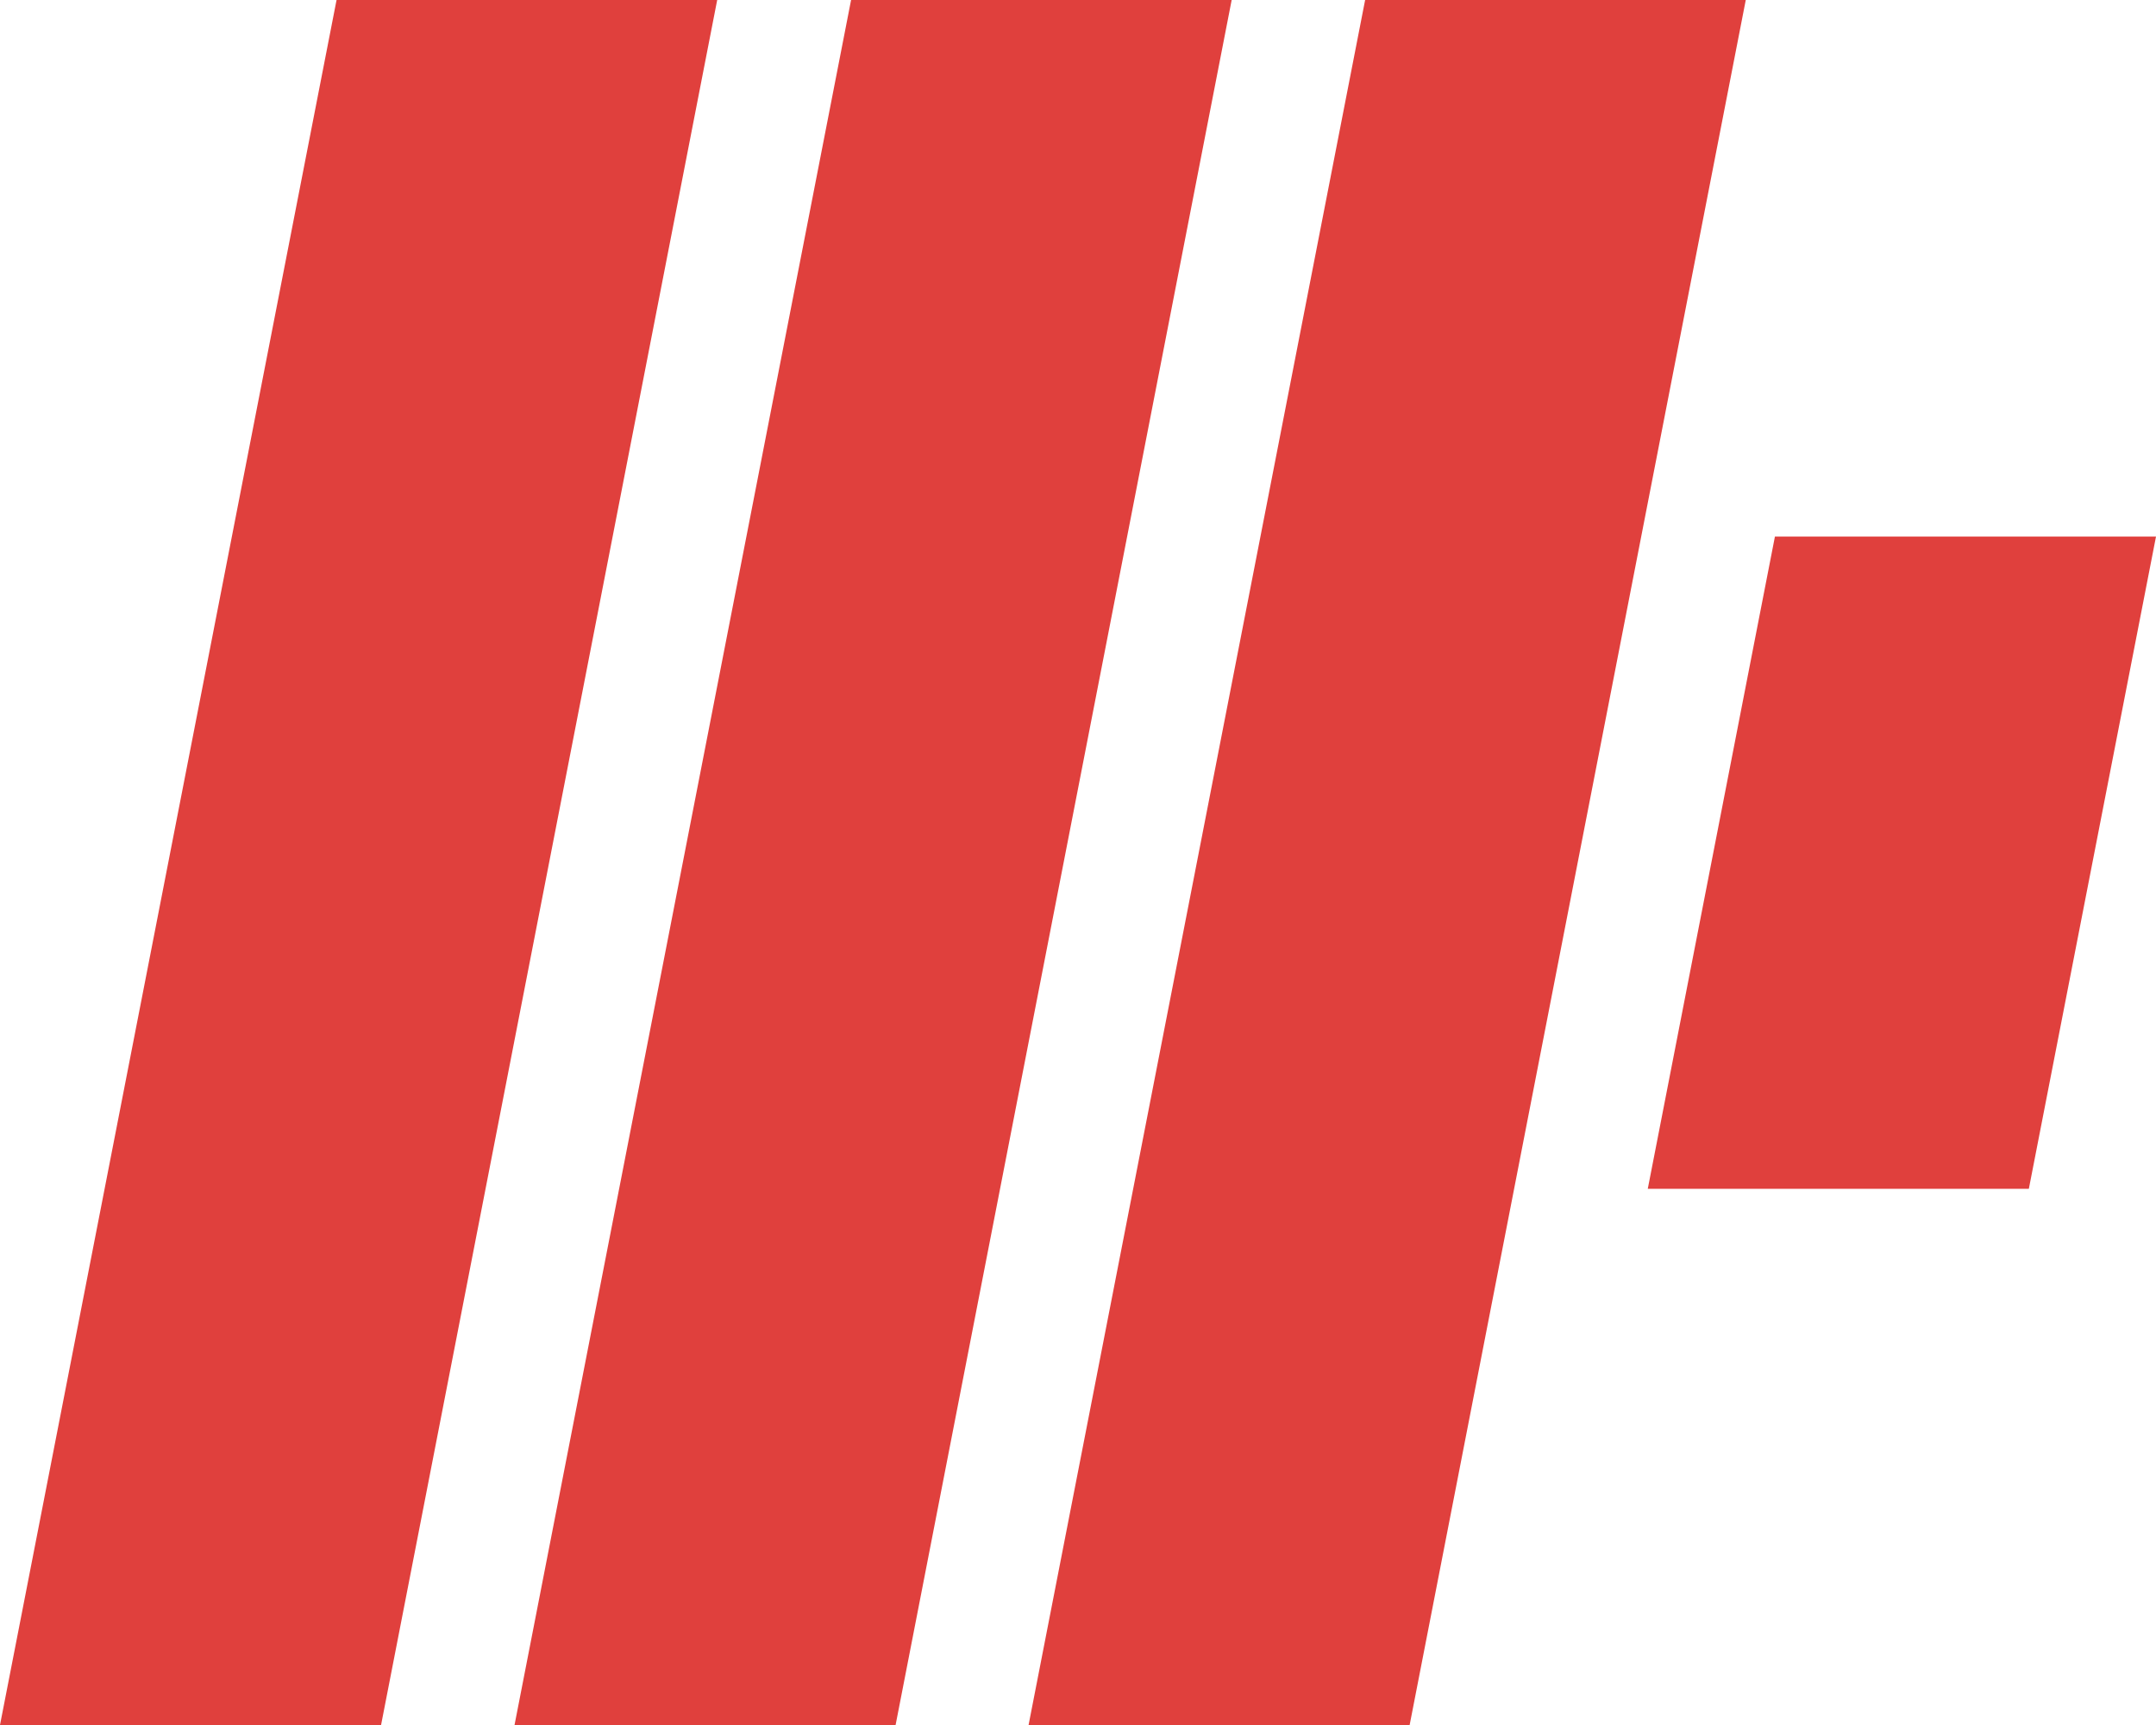 <svg width="40" height="32" viewBox="0 0 40 32" fill="none" xmlns="http://www.w3.org/2000/svg">
<path d="M13.306 0H6.244L0 32H7.07L13.306 0Z" fill="#E0403D"/>
<path d="M22.851 0H15.79L9.546 32H16.616L22.851 0Z" fill="#E0403D"/>
<path d="M32.389 0H25.327L19.083 32H26.153L32.389 0Z" fill="#E0403D"/>
<path d="M39.992 9.954H32.93L30.571 22.053H37.641L40 9.954H39.992Z" fill="#E0403D"/>
</svg>

